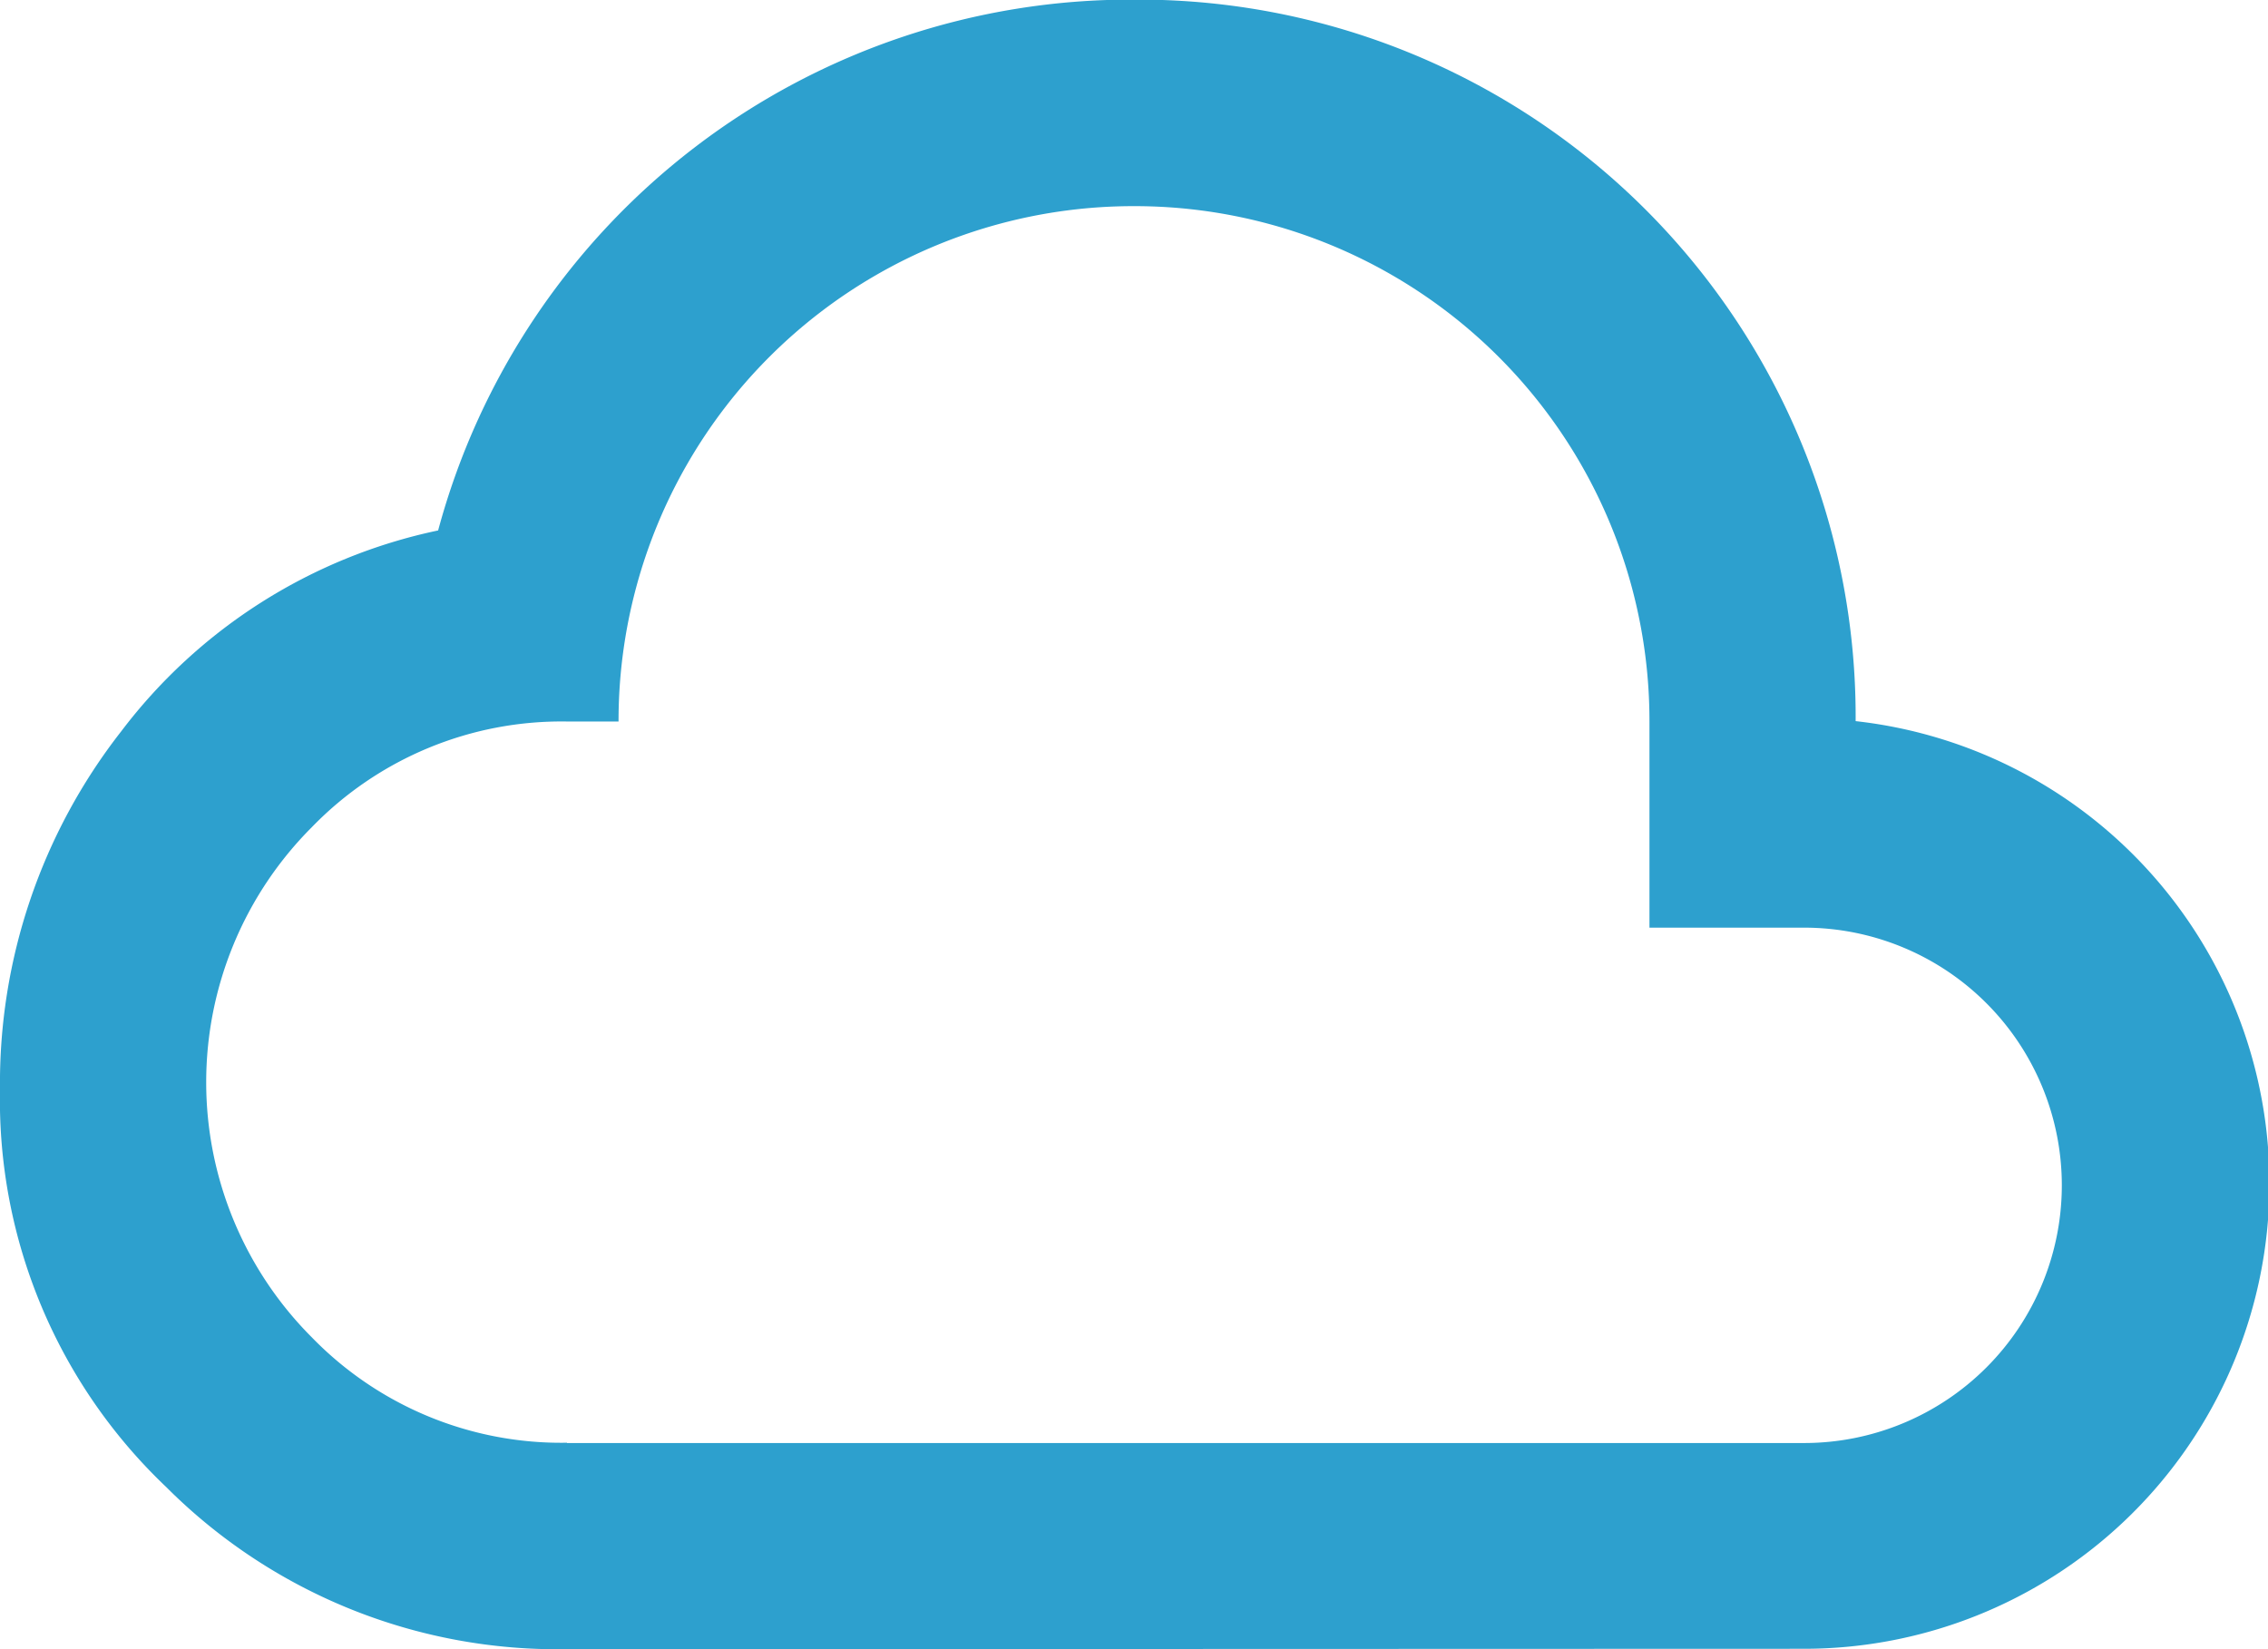 <svg xmlns="http://www.w3.org/2000/svg" width="23.76" height="17.28" viewBox="0 0 23.76 17.28"><path id="Path_126" data-name="Path 126" d="M8.015,199.763a5.79,5.79,0,0,1-4.2-1.7A5.594,5.594,0,0,1,2.075,193.9a5.985,5.985,0,0,1,1.269-3.753,5.613,5.613,0,0,1,3.321-2.106,7.515,7.515,0,0,1,7.29-5.562,7.513,7.513,0,0,1,7.56,7.56,4.875,4.875,0,0,1-.54,9.72Zm0-2.16h12.96a2.7,2.7,0,1,0,0-5.4h-1.62v-2.16a5.393,5.393,0,0,0-5.4-5.4,5.394,5.394,0,0,0-5.4,5.4h-.54a3.642,3.642,0,0,0-2.673,1.107,3.781,3.781,0,0,0,0,5.346A3.642,3.642,0,0,0,8.015,197.6" transform="translate(-2.075 -182.483)" fill="#2da0ce"></path></svg>